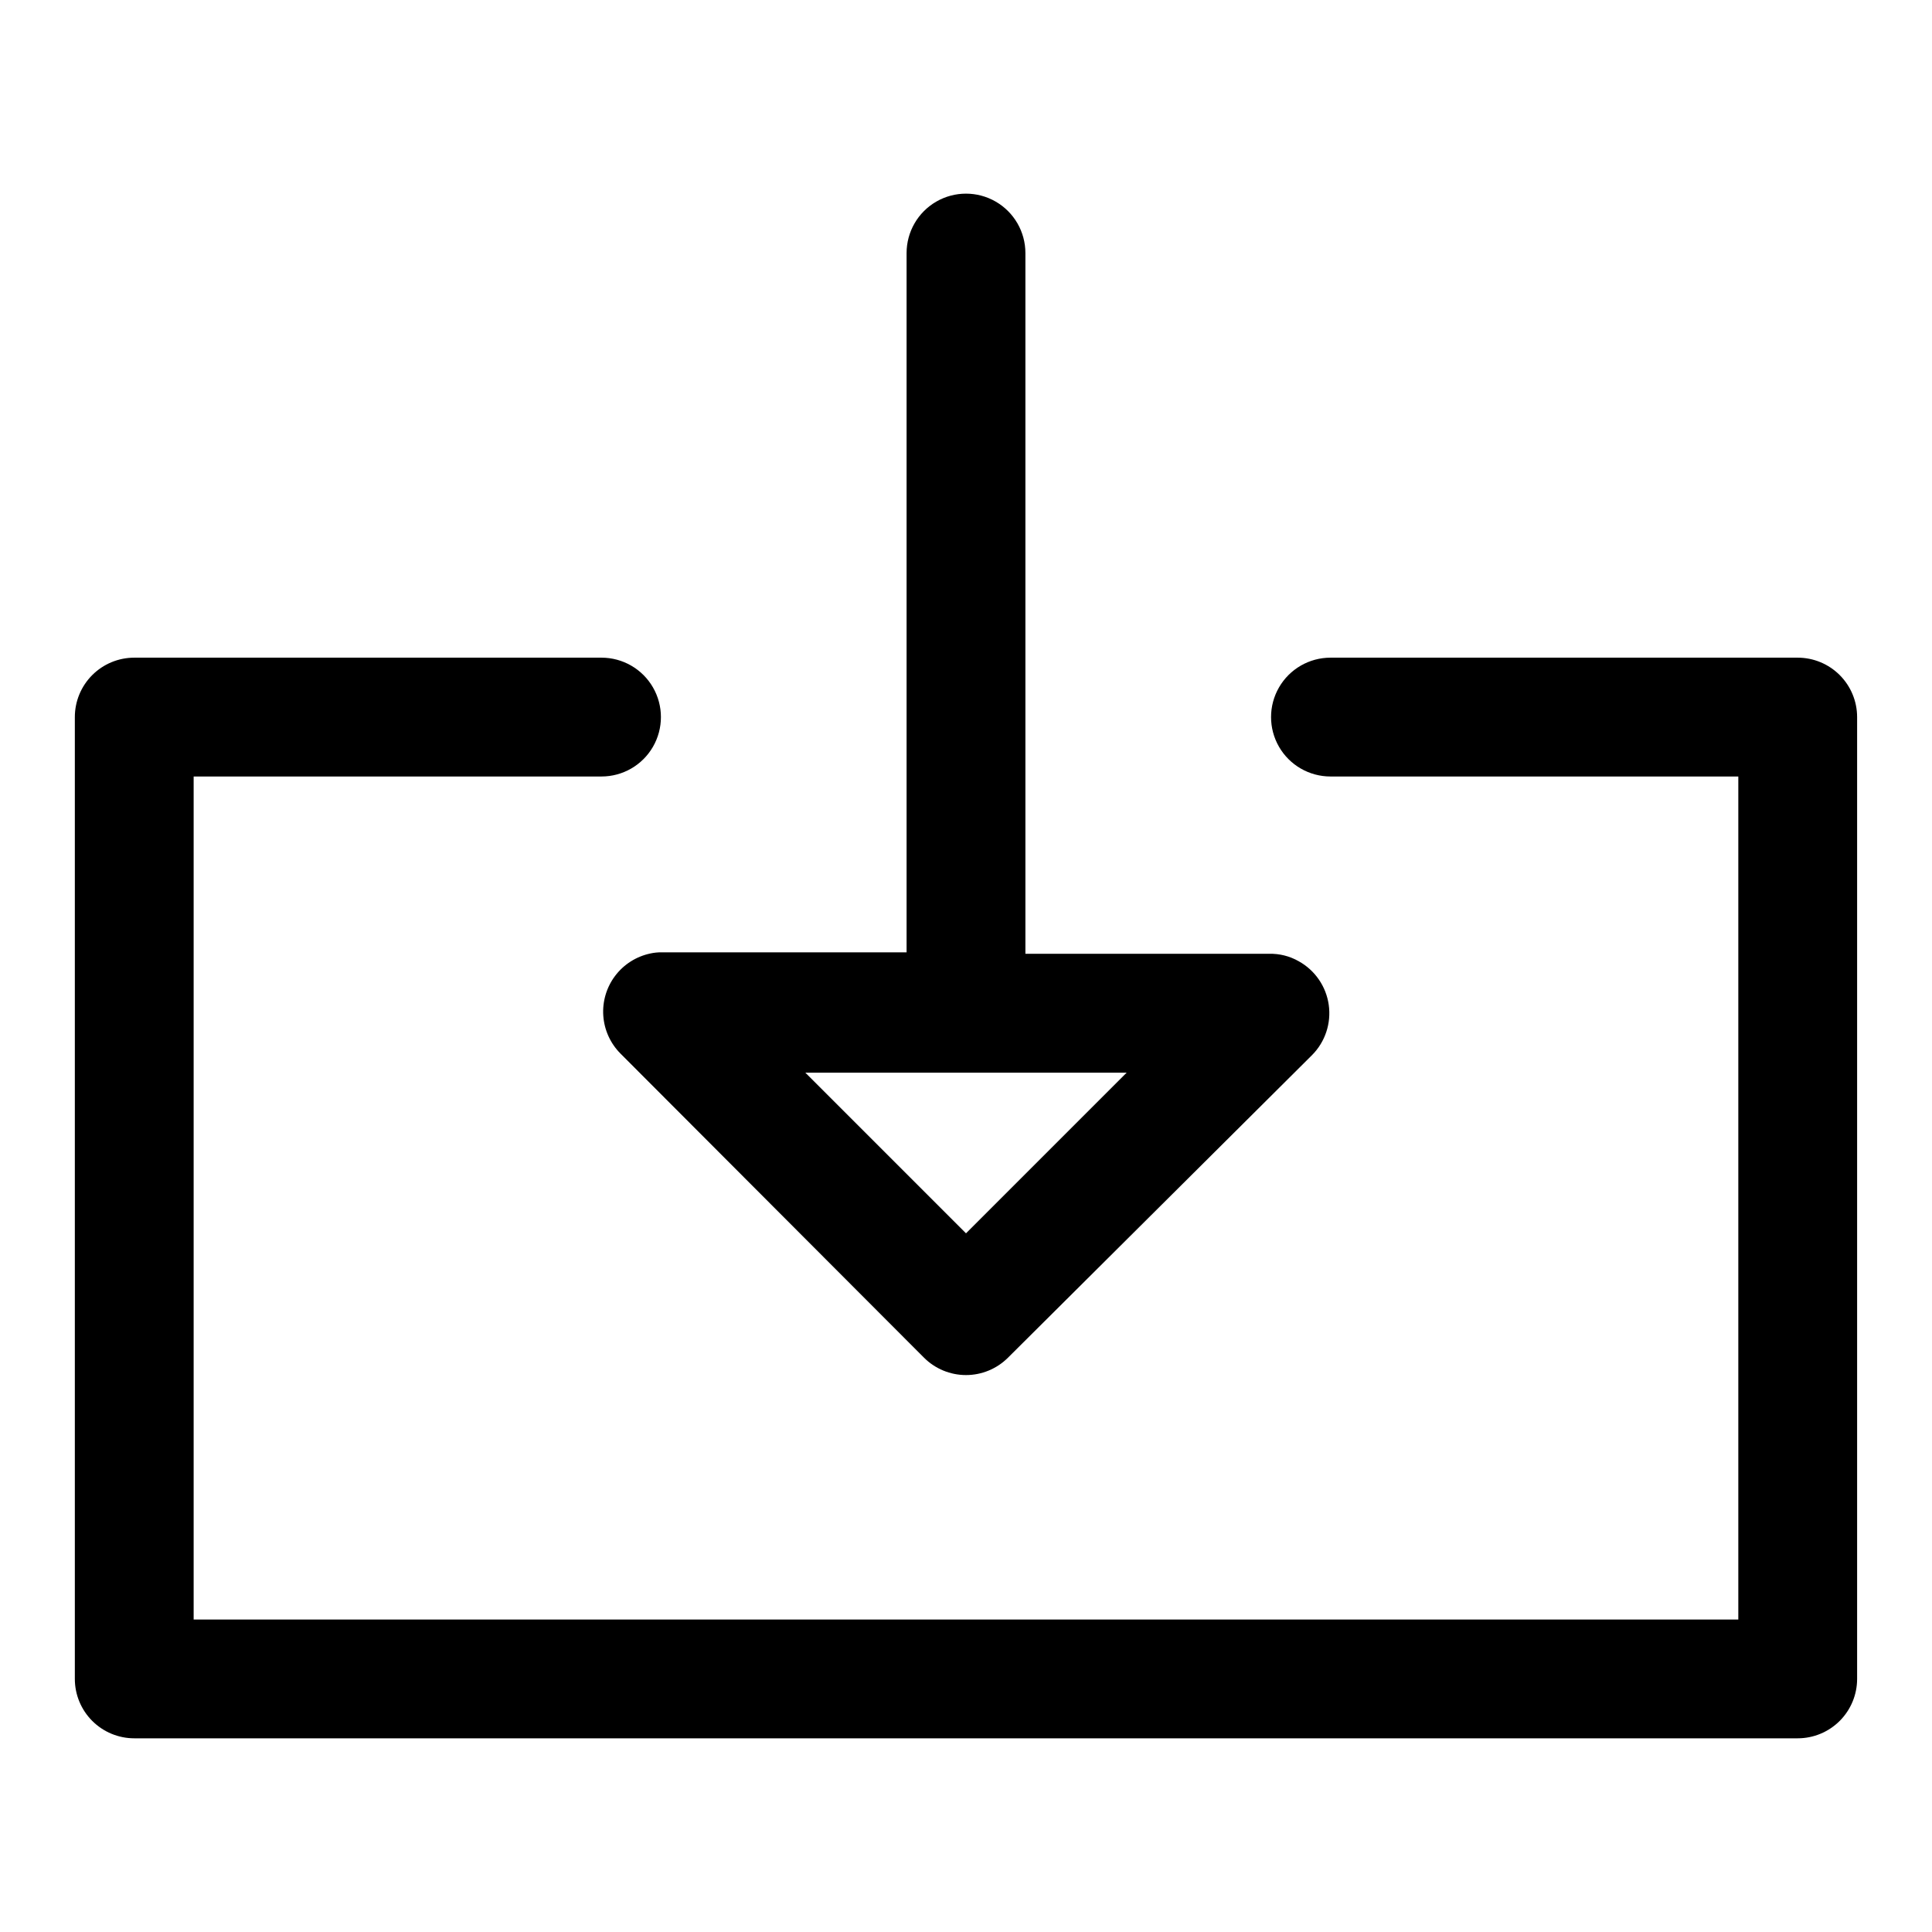 <?xml version="1.0" encoding="UTF-8"?>
<!-- Uploaded to: ICON Repo, www.iconrepo.com, Generator: ICON Repo Mixer Tools -->
<svg fill="#000000" width="800px" height="800px" version="1.1" viewBox="144 144 512 512" xmlns="http://www.w3.org/2000/svg">
 <g>
  <path d="m620.41 318.29h-123.82c-5.625 0-10.824 3.004-13.637 7.875s-2.812 10.871 0 15.742 8.012 7.871 13.637 7.871h108.08v223.41h-409.35v-223.41h108.09c5.625 0 10.82-3 13.633-7.871s2.812-10.871 0-15.742-8.008-7.875-13.633-7.875h-123.83c-4.176 0-8.18 1.66-11.133 4.613-2.953 2.953-4.613 6.957-4.613 11.133v254.89c0 4.176 1.66 8.18 4.613 11.133s6.957 4.613 11.133 4.613h440.83c4.176 0 8.18-1.66 11.133-4.613s4.613-6.957 4.613-11.133v-254.89c0-4.176-1.66-8.18-4.613-11.133-2.953-2.953-6.957-4.613-11.133-4.613z"/>
  <path d="m316.32 396.69c-3.715 0.789-7.019 2.891-9.305 5.922s-3.398 6.785-3.137 10.57c0.262 3.789 1.887 7.352 4.566 10.039l80.453 80.609c2.949 2.93 6.941 4.578 11.102 4.578 4.156 0 8.148-1.648 11.098-4.578l80.609-80.219c3.481-3.5 5.117-8.43 4.422-13.32-0.695-4.887-3.644-9.164-7.965-11.555-2.394-1.363-5.117-2.047-7.871-1.969h-64.551v-185.7c0-5.625-3-10.824-7.871-13.637s-10.875-2.812-15.746 0-7.871 8.012-7.871 13.637v185.31h-64.863c-1.035-0.016-2.062 0.09-3.07 0.312zm83.68 74.156-42.586-42.586 85.172-0.004z"/>
 </g>
</svg>
